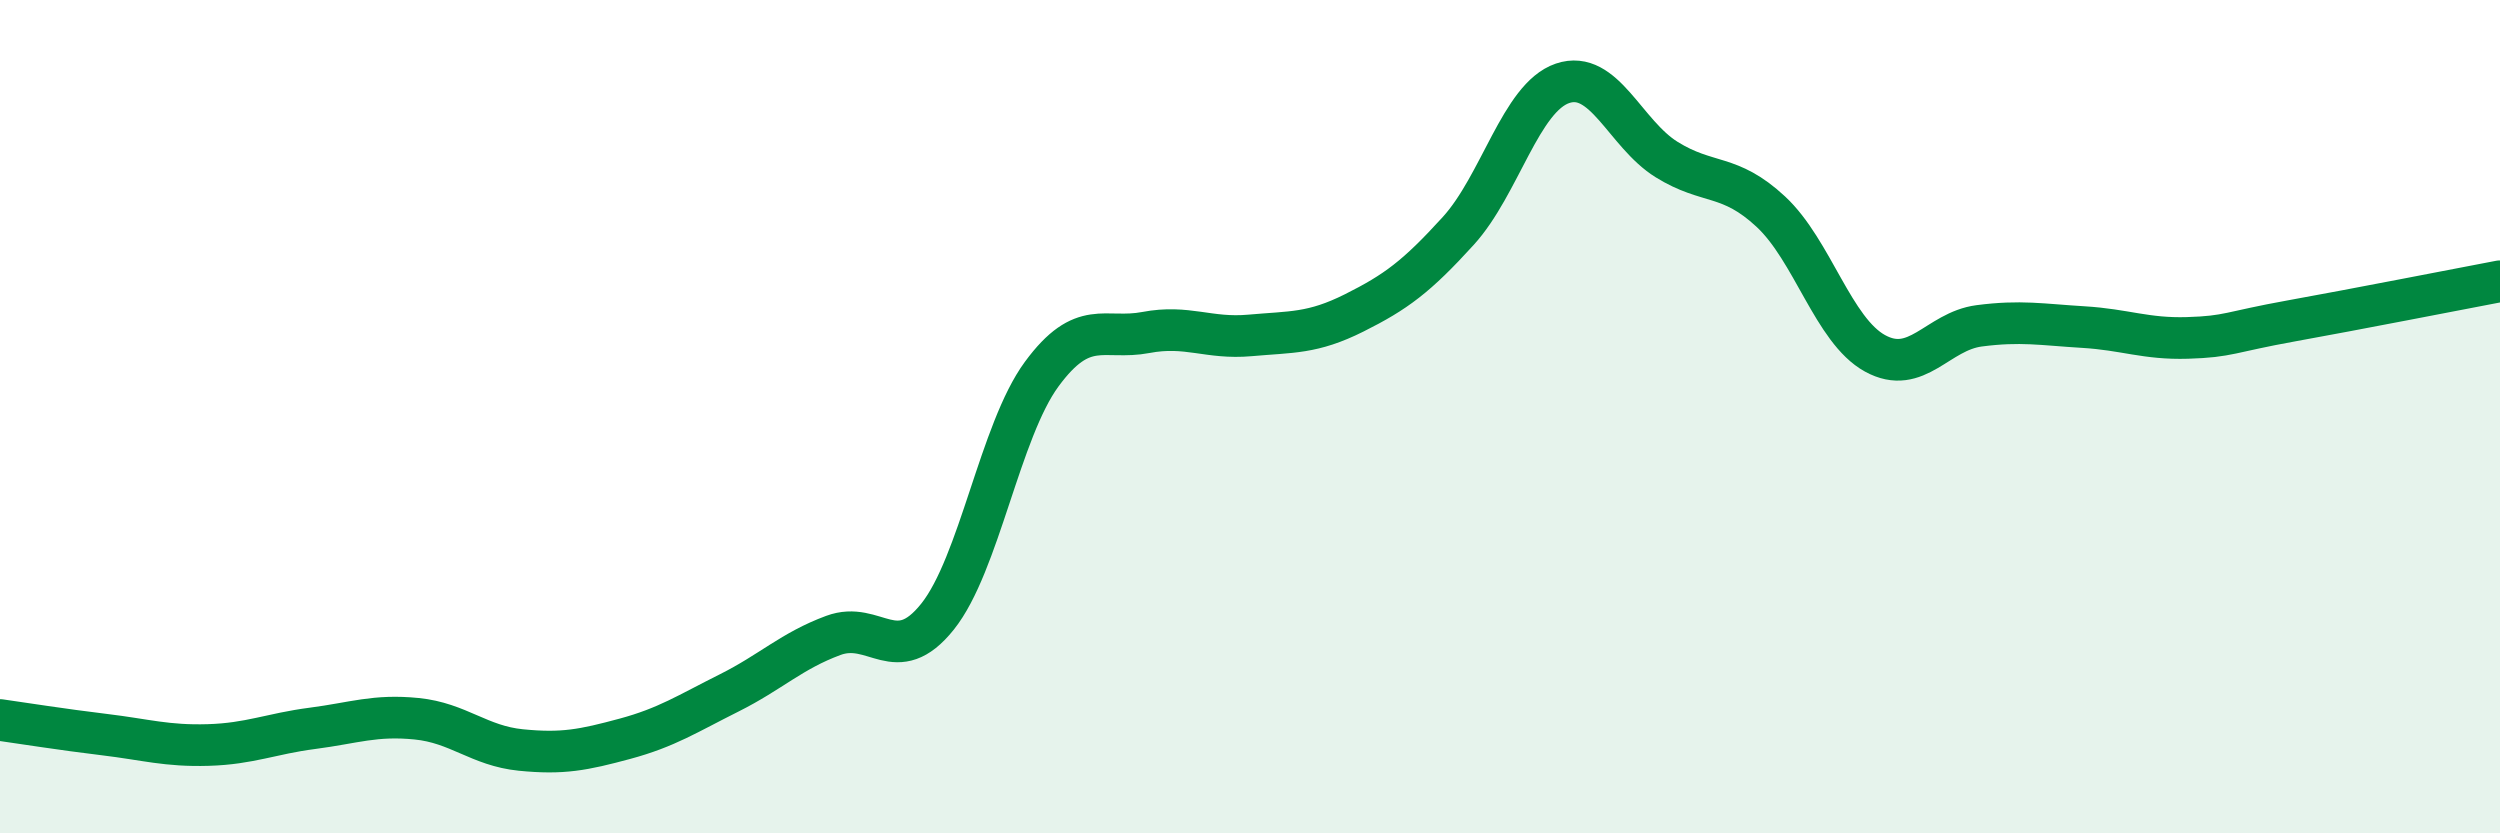 
    <svg width="60" height="20" viewBox="0 0 60 20" xmlns="http://www.w3.org/2000/svg">
      <path
        d="M 0,17.28 C 0.5,17.35 1.5,17.51 2.5,17.63 C 3.5,17.75 4,17.91 5,17.88 C 6,17.85 6.5,17.61 7.5,17.48 C 8.5,17.35 9,17.15 10,17.25 C 11,17.35 11.5,17.9 12.5,18 C 13.5,18.1 14,18 15,17.73 C 16,17.46 16.5,17.13 17.5,16.63 C 18.5,16.13 19,15.62 20,15.25 C 21,14.88 21.5,16.05 22.5,14.8 C 23.5,13.55 24,10.34 25,8.98 C 26,7.62 26.5,8.17 27.5,7.98 C 28.5,7.79 29,8.14 30,8.05 C 31,7.96 31.5,8.01 32.5,7.51 C 33.5,7.01 34,6.64 35,5.54 C 36,4.44 36.5,2.34 37.5,2 C 38.5,1.66 39,3.21 40,3.83 C 41,4.45 41.5,4.15 42.5,5.08 C 43.5,6.01 44,7.93 45,8.48 C 46,9.03 46.5,7.95 47.5,7.82 C 48.5,7.69 49,7.79 50,7.85 C 51,7.91 51.5,8.14 52.5,8.11 C 53.5,8.08 53.5,7.97 55,7.7 C 56.5,7.43 59,6.94 60,6.75L60 20L0 20Z"
        fill="#008740"
        opacity="0.1"
        stroke-linecap="round"
        stroke-linejoin="round"
      />
      <path
        d="M 0,17.28 C 0.5,17.35 1.5,17.51 2.5,17.63 C 3.5,17.75 4,17.91 5,17.88 C 6,17.85 6.5,17.61 7.5,17.48 C 8.5,17.35 9,17.15 10,17.25 C 11,17.35 11.5,17.9 12.5,18 C 13.5,18.1 14,18 15,17.73 C 16,17.46 16.5,17.13 17.5,16.63 C 18.5,16.13 19,15.62 20,15.25 C 21,14.88 21.5,16.05 22.5,14.8 C 23.5,13.55 24,10.34 25,8.98 C 26,7.62 26.5,8.17 27.5,7.98 C 28.5,7.79 29,8.14 30,8.05 C 31,7.96 31.5,8.01 32.5,7.51 C 33.5,7.01 34,6.64 35,5.54 C 36,4.44 36.5,2.34 37.5,2 C 38.5,1.66 39,3.21 40,3.83 C 41,4.45 41.5,4.15 42.5,5.08 C 43.5,6.01 44,7.93 45,8.48 C 46,9.03 46.5,7.95 47.5,7.82 C 48.5,7.69 49,7.79 50,7.85 C 51,7.91 51.5,8.14 52.5,8.11 C 53.5,8.08 53.5,7.97 55,7.7 C 56.5,7.43 59,6.94 60,6.75"
        stroke="#008740"
        stroke-width="1"
        fill="none"
        stroke-linecap="round"
        stroke-linejoin="round"
      />
    </svg>
  